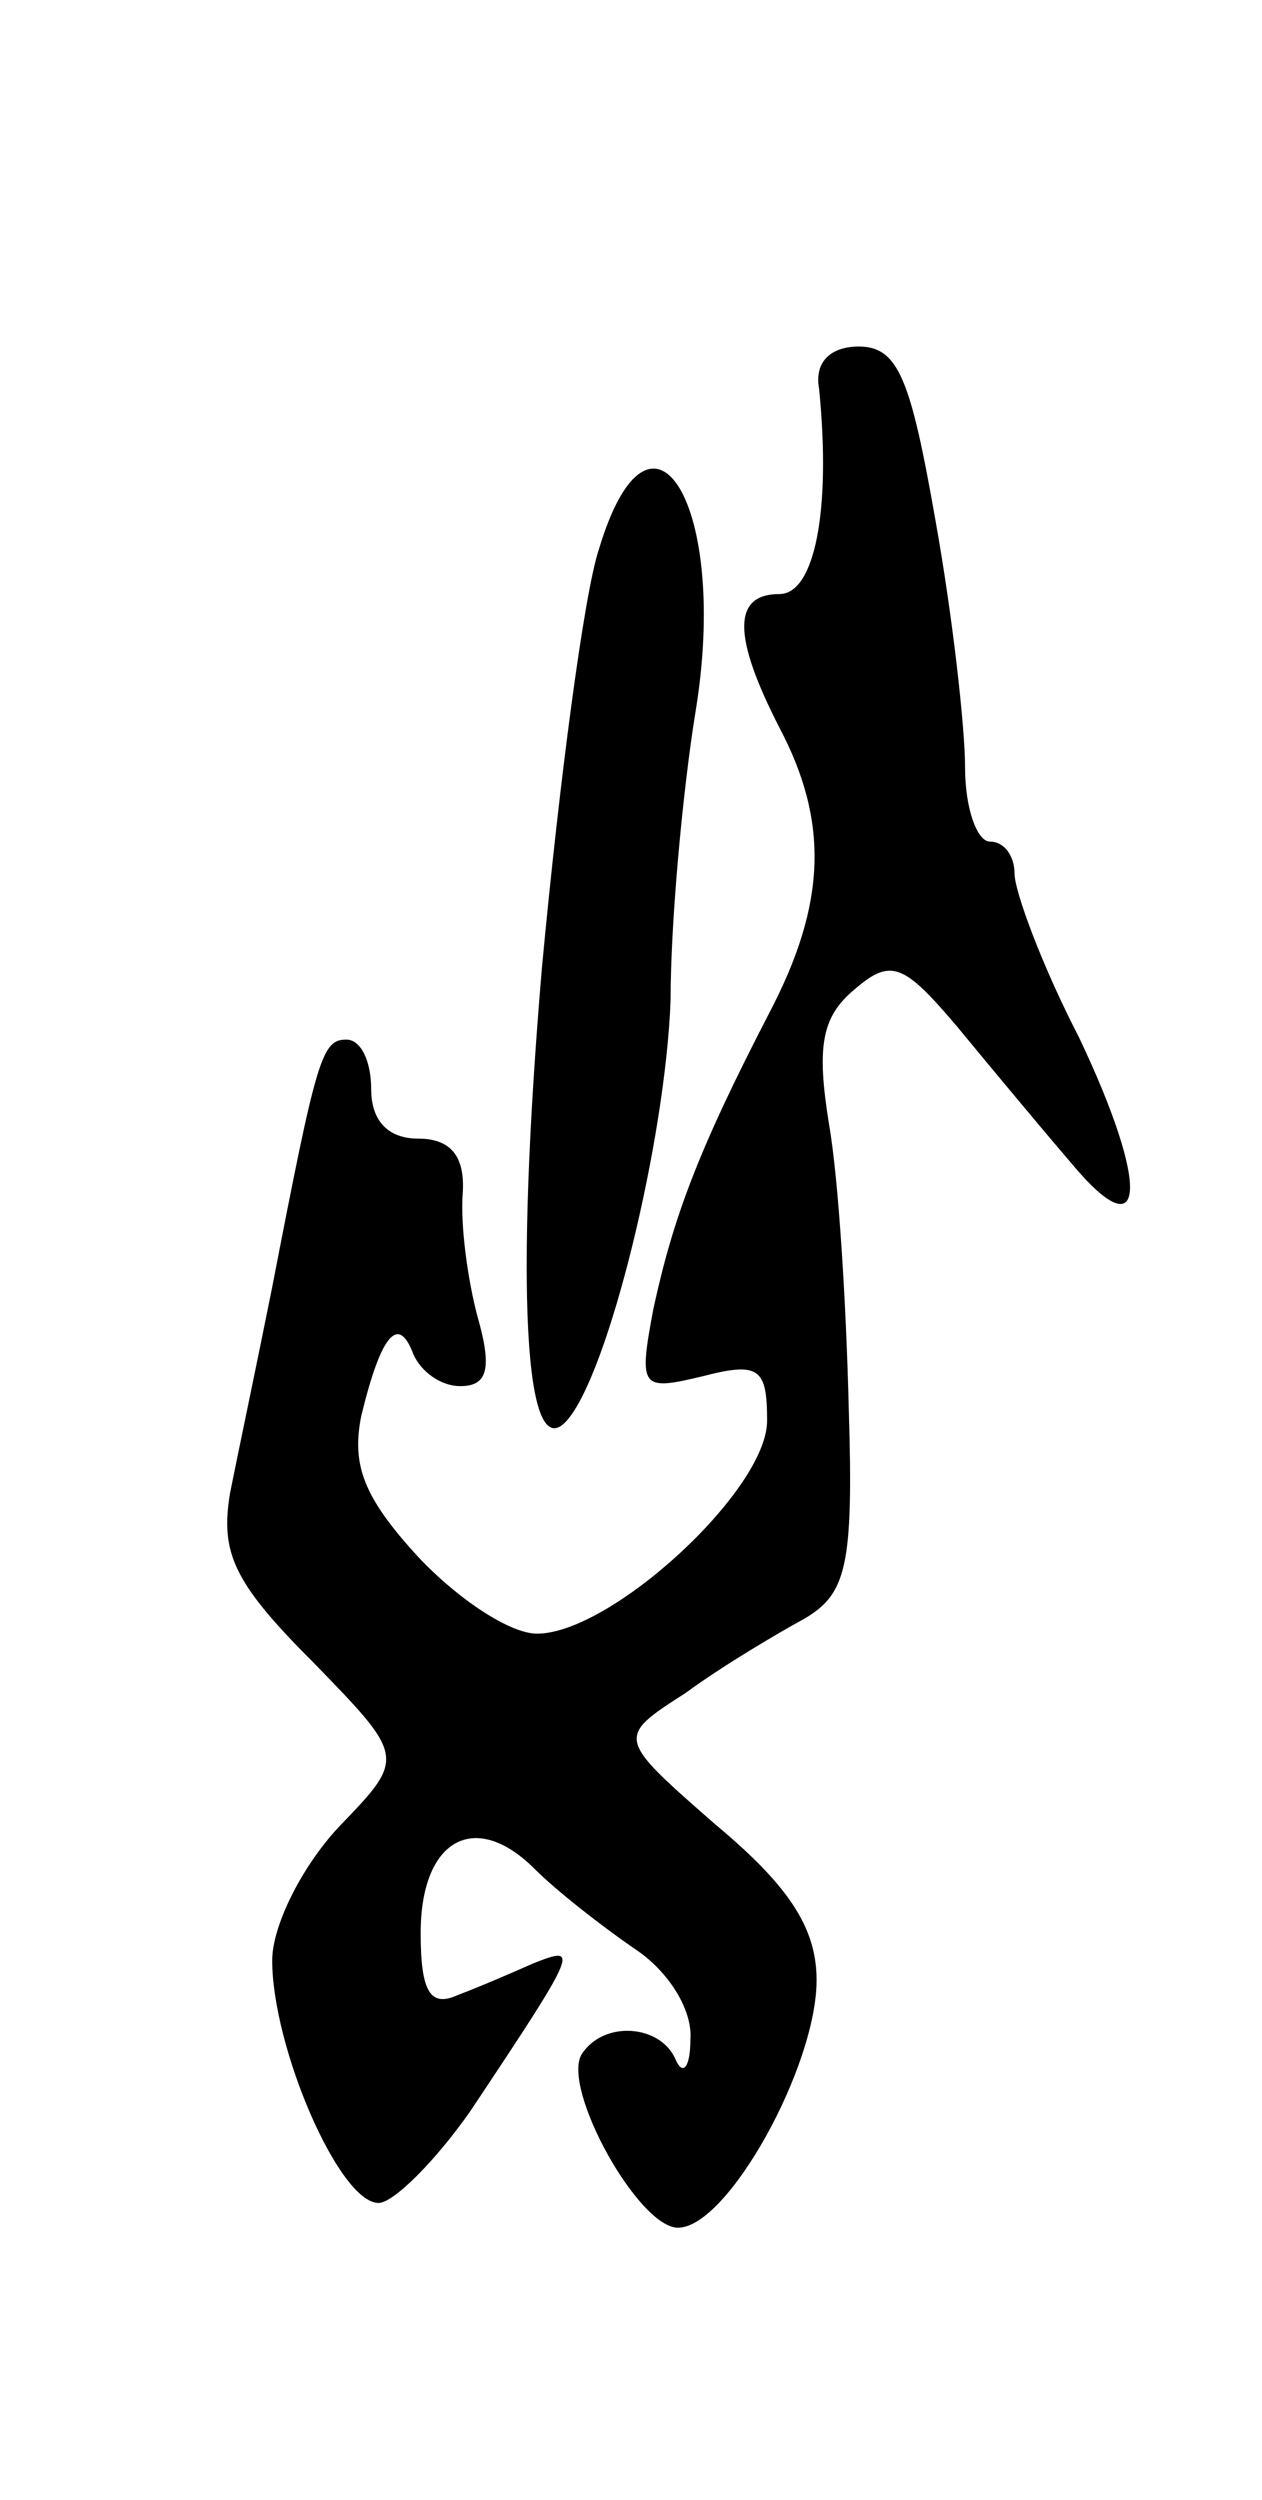 <svg version="1.0" xmlns="http://www.w3.org/2000/svg" width="51" height="101" viewBox="0 0 51 101" ><g transform="translate(0,101) scale(0.1,-0.1)" ><path d="M331 853 c5 -50 -2 -83 -16 -83 -19 0 -19 -17 0 -54 20 -38 19 -71 -4 -115 -29 -56 -39 -83 -47 -120 -6 -32 -5 -33 20 -27 23 6 26 3 26 -18 0 -28 -63 -86 -93 -86 -11 0 -32 14 -48 31 -22 24 -27 37 -23 57 8 33 15 41 21 25 3 -7 11 -13 19 -13 11 0 13 7 7 28 -4 15 -7 37 -6 50 1 15 -5 22 -18 22 -12 0 -19 7 -19 20 0 11 -4 20 -10 20 -10 0 -12 -7 -30 -100 -6 -30 -14 -68 -17 -83 -4 -24 1 -36 33 -68 38 -39 38 -39 11 -67 -15 -16 -27 -40 -27 -54 0 -35 27 -98 43 -98 6 0 23 17 37 37 44 66 44 67 26 60 -9 -4 -23 -10 -31 -13 -11 -5 -15 1 -15 25 0 38 22 50 46 26 9 -9 27 -23 40 -32 14 -9 24 -25 23 -37 0 -11 -3 -15 -6 -8 -6 14 -29 16 -38 2 -8 -14 23 -70 39 -70 20 0 56 65 56 100 0 21 -11 38 -41 63 -40 35 -40 35 -12 53 15 11 37 24 48 30 17 10 20 21 18 85 -1 41 -4 92 -8 115 -5 31 -3 43 10 54 15 13 20 11 42 -15 14 -17 34 -41 46 -55 30 -36 32 -10 3 51 -15 29 -26 59 -26 66 0 7 -4 13 -10 13 -5 0 -10 13 -10 30 0 16 -5 61 -12 100 -10 57 -15 70 -31 70 -11 0 -18 -6 -16 -17z"/><path d="M242 788 c-6 -18 -16 -94 -23 -169 -11 -130 -7 -202 10 -183 17 19 40 114 42 170 0 32 5 85 10 116 14 84 -18 136 -39 66z"/></g></svg> 
